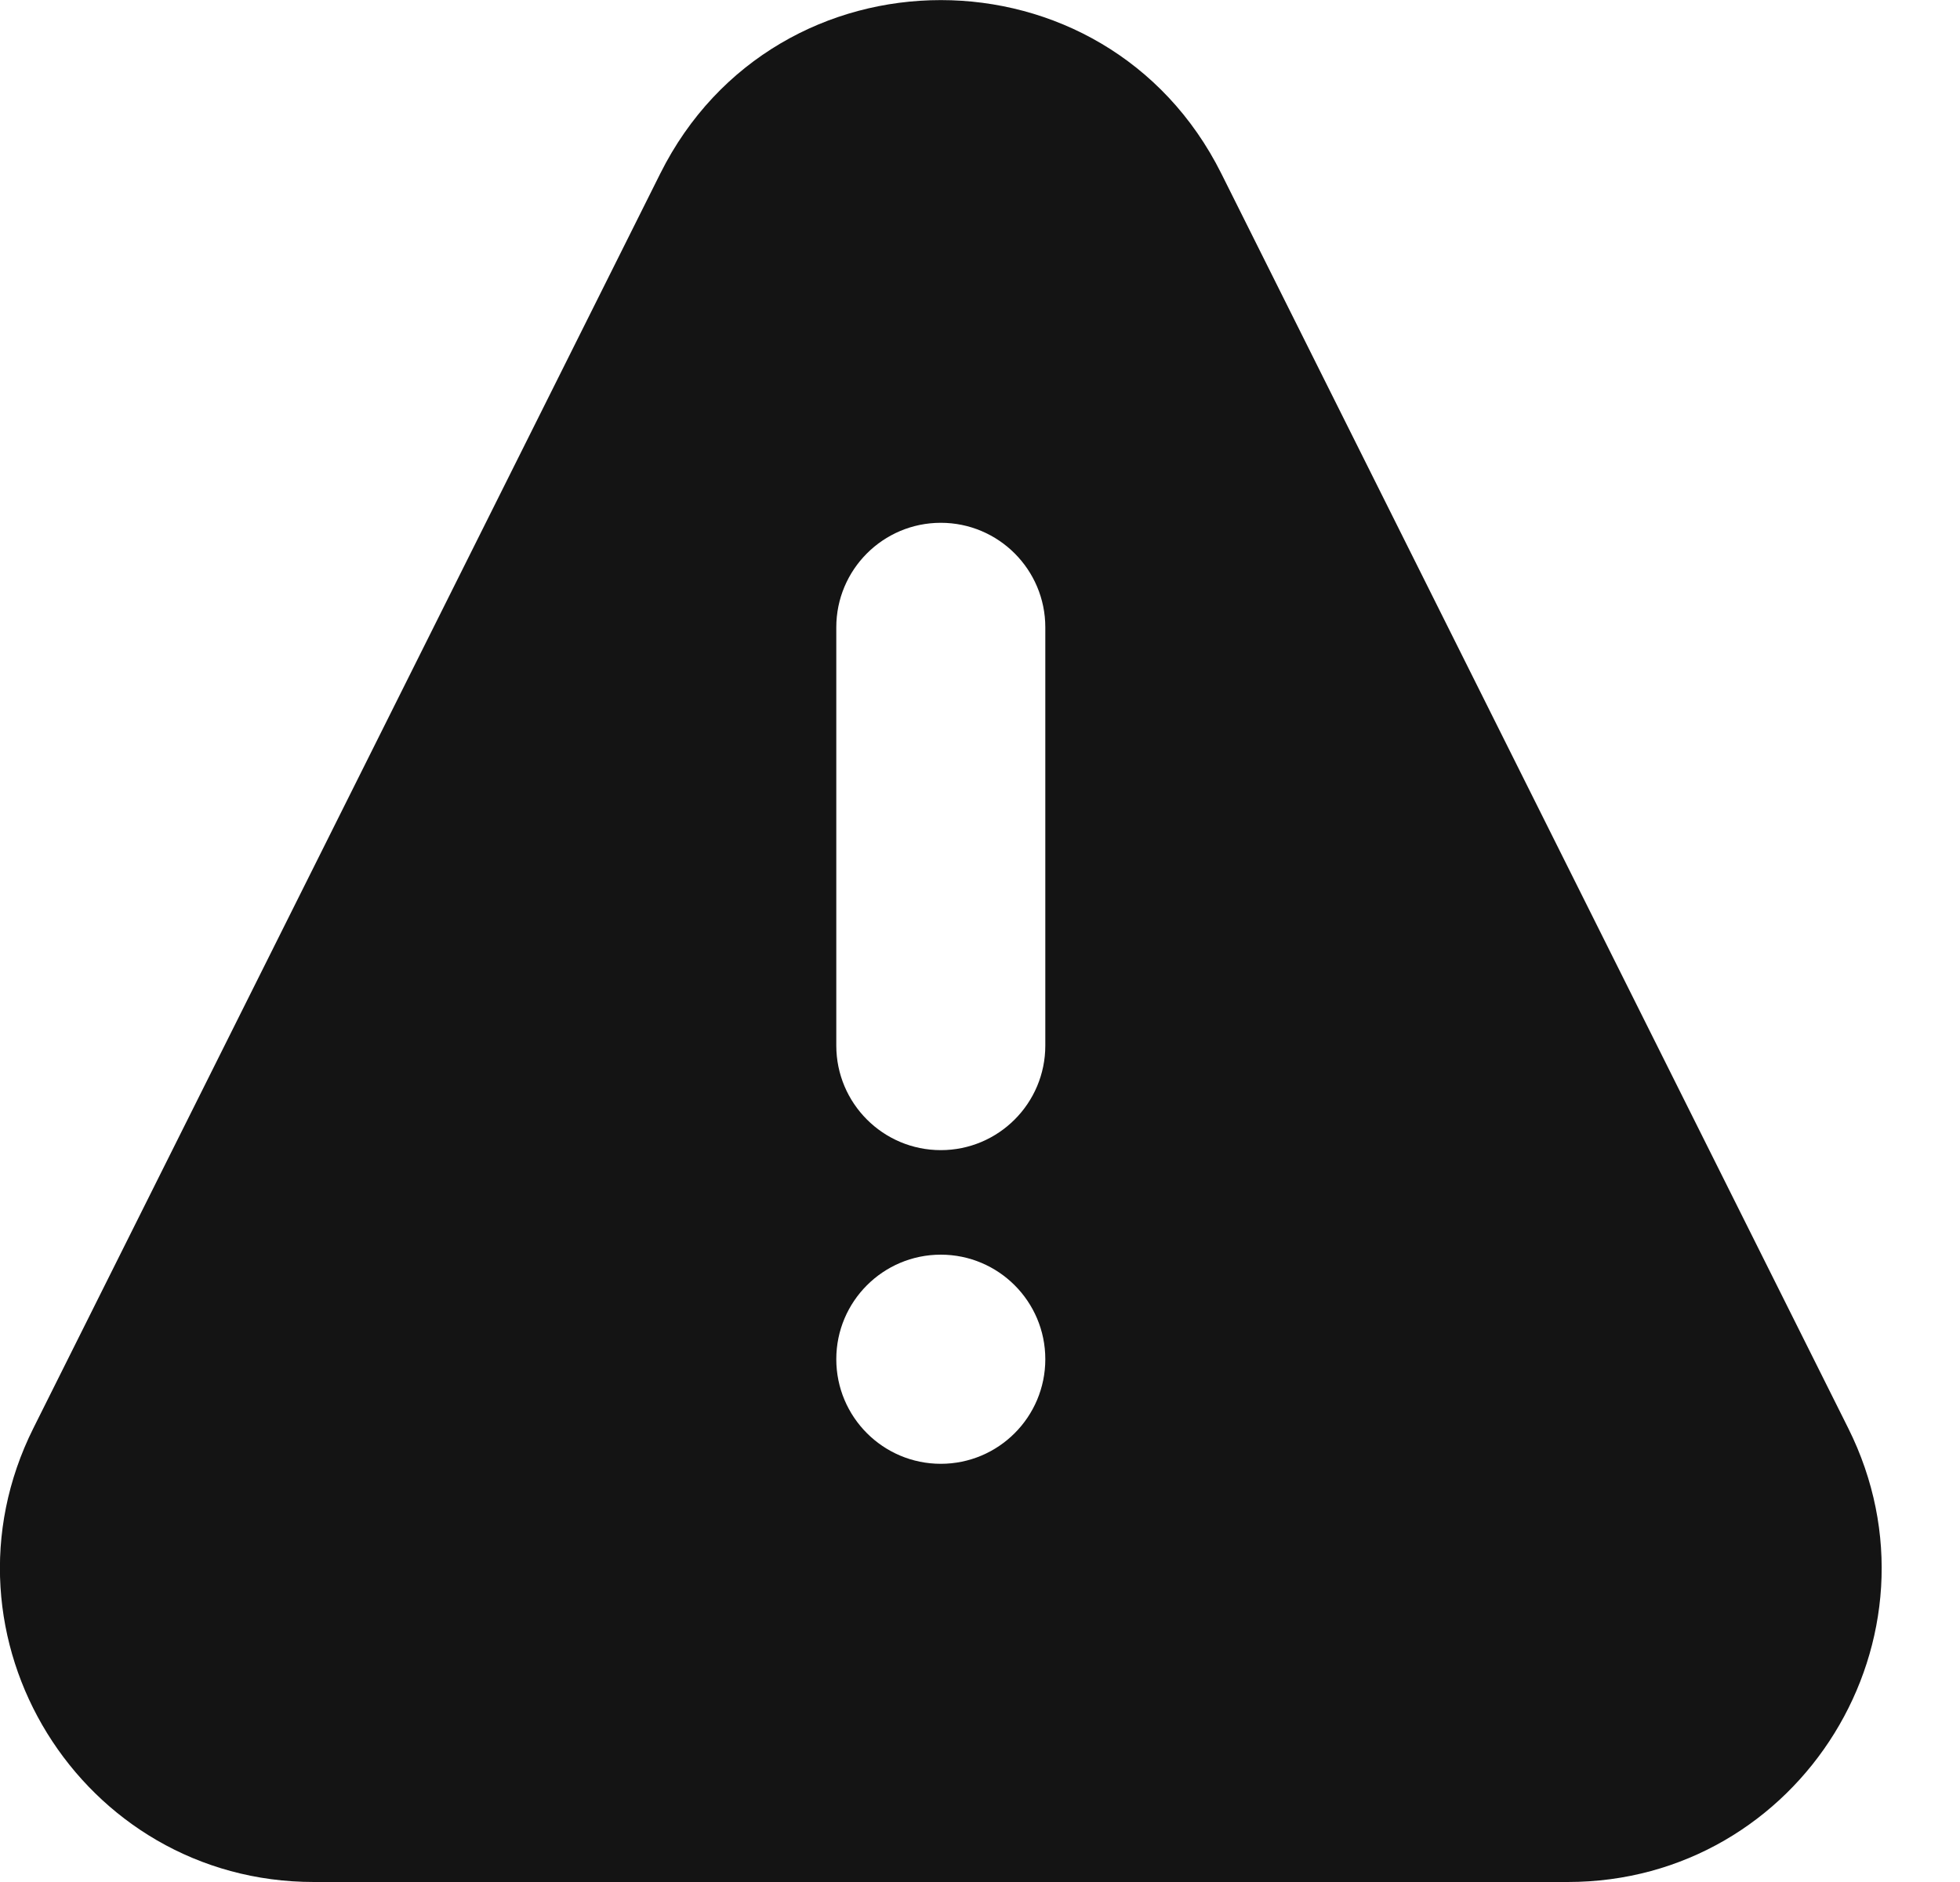 <svg width="25" height="24" viewBox="0 0 25 24" fill="none" xmlns="http://www.w3.org/2000/svg">
<path fill-rule="evenodd" clip-rule="evenodd" d="M15.578 2.213C14.104 -0.736 9.896 -0.736 8.422 2.213L0.426 18.212C-0.903 20.871 1.031 24 4.004 24H19.996C22.969 24 24.903 20.871 23.574 18.212L15.578 2.213ZM10.667 8C10.667 7.264 11.264 6.667 12 6.667C12.736 6.667 13.333 7.264 13.333 8V13.333C13.333 14.07 12.736 14.667 12 14.667C11.264 14.667 10.667 14.07 10.667 13.333V8ZM10.667 17.333C10.667 16.597 11.264 16 12 16C12.736 16 13.333 16.597 13.333 17.333C13.333 18.07 12.736 18.667 12 18.667C11.264 18.667 10.667 18.07 10.667 17.333Z" fill="#141414"/>
</svg>
